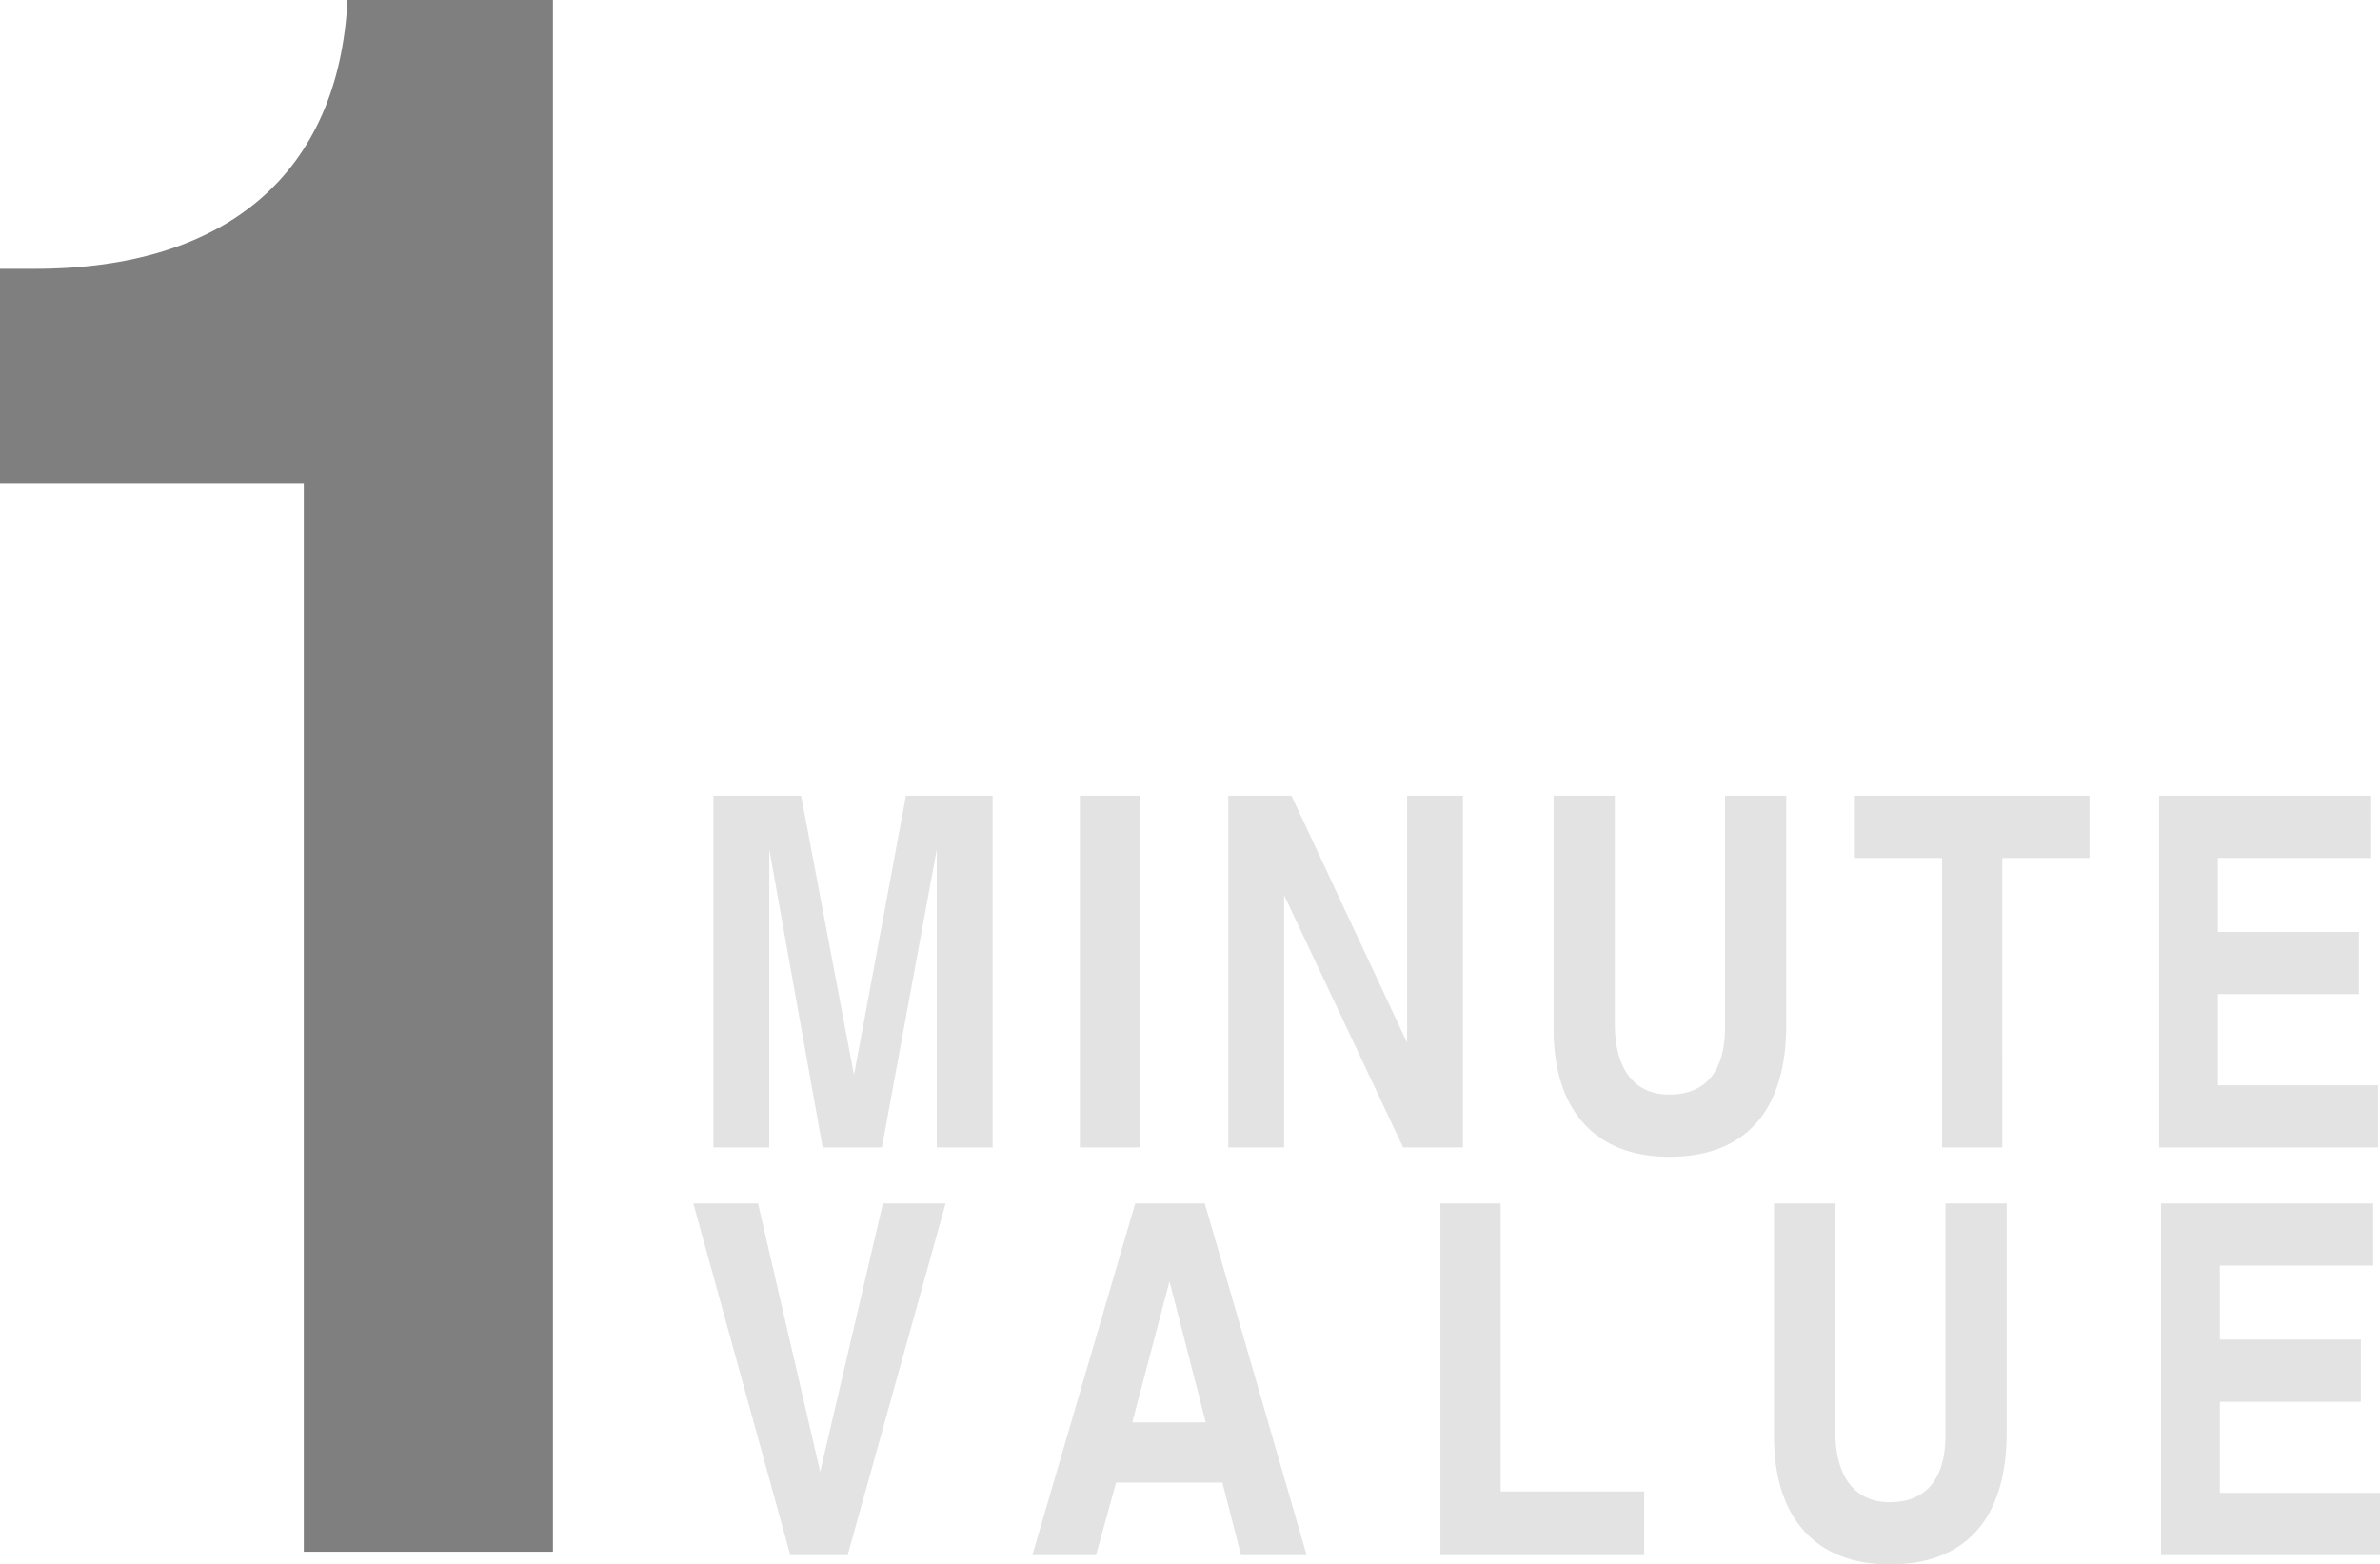 <svg xmlns="http://www.w3.org/2000/svg" width="694.734" height="456.697" viewBox="0 0 694.734 456.697">
  <g id="bg-txt01" transform="translate(22963.098 18656.98)">
    <path id="パス_63128" data-name="パス 63128" d="M89.661-102.674H64.35L49.192-21.164l-15.444-81.51H8.151V0h16.3V-87.087L40.04,0h17.3L73.359-87.087V0h16.3Zm43.043,0H115.115V0H132.7ZM210.639-30.6l-33.748-72.072H158.444V0h16.3V-73.645L209.495,0h17.446V-102.674h-16.3Zm110.682-72.072H303.446v67.639c0,12.87-5.72,19.591-16.3,19.591-10.153,0-15.873-7.436-15.873-20.592v-66.638H253.4v68.068c0,23.738,12.155,37.323,33.748,37.323,22.308,0,34.177-13.442,34.177-38.61Zm63.063,18.161h25.454v-18.161h-68.5v18.161H366.8V0h17.589Zm107.679-18.161H430.144V0h63.921V-18.161H447.3v-26.6h41.184V-62.92H447.3V-84.513h44.759ZM39.325,94.69,21.164,16.326H2.288L30.6,119H47.333l28.6-102.674h-18.3ZM125.7,97.836h31.031L162.162,119h19.162L151.58,16.326H131.274L101.244,119h18.59Zm15.587-58.773,10.582,41.184h-21.45Zm96.668-22.737H220.363V119h59.488V100.41h-41.9Zm147.719,0H367.8V83.965c0,12.87-5.72,19.591-16.3,19.591-10.153,0-15.873-7.436-15.873-20.592V16.326H317.746V84.394c0,23.738,12.155,37.323,33.748,37.323,22.308,0,34.177-13.442,34.177-38.61Zm106.964,0H430.716V119h63.921V100.839H447.876v-26.6H489.06V56.08H447.876V34.487h44.759Z" transform="translate(-22763 -18322)" opacity="0.11"/>
    <path id="パス_63124" data-name="パス 63124" d="M-109.1-311.982h88.682V0H52.316V-452.98H-7.656c-2.552,50.4-35.09,78.474-91.234,78.474H-109.1Z" transform="translate(-22854 -18204)" opacity="0.503"/>
  </g>
</svg>
